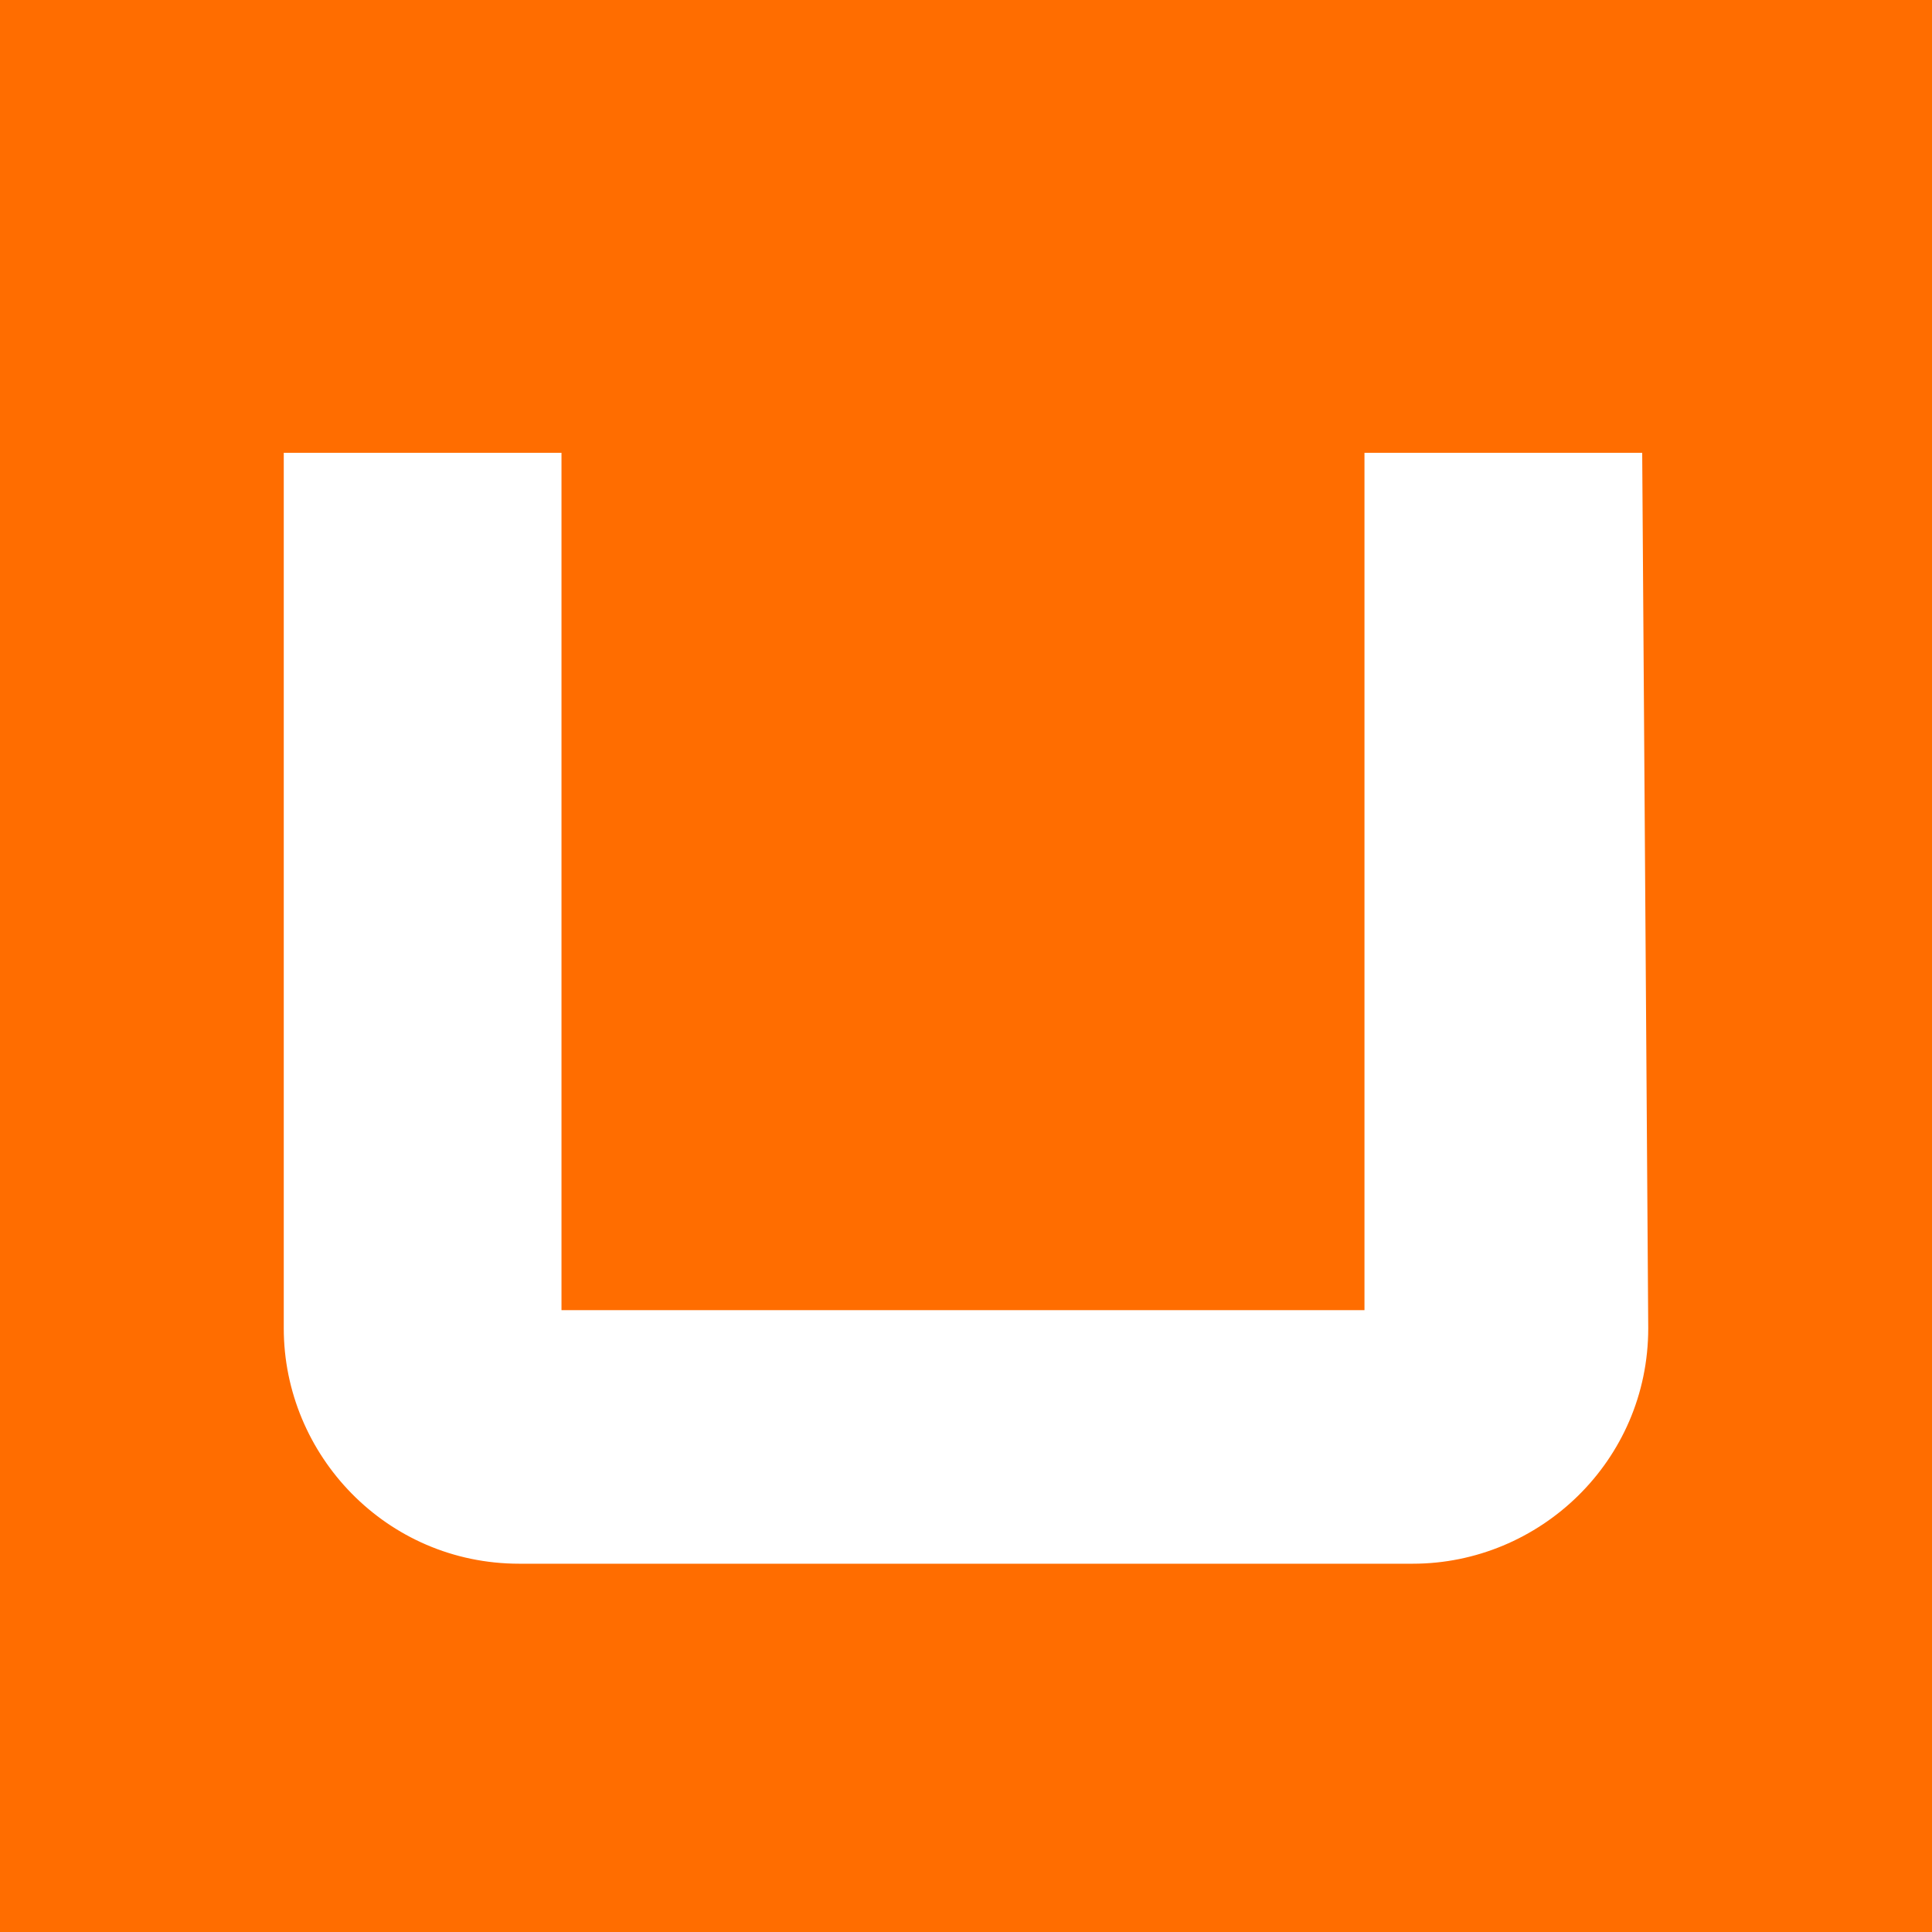 <?xml version="1.0" encoding="utf-8"?>
<svg version="1.1" id="Layer_1" xmlns="http://www.w3.org/2000/svg" xmlns:xlink="http://www.w3.org/1999/xlink" x="0px" y="0px"
	 viewBox="0 0 32 32" style="enable-background:new 0 0 32 32;" xml:space="preserve">
<rect x="0" fill="#ff6d00" width="32" height="32"/>
<g>
	<g>
		<path fill="#ffffff" d="M27.2,7.5h-4.6v14.2H9.3V7.5H4.7c0,0,0,0.1,0,0.1V22c0,2.1,1.7,3.9,3.9,3.9h14.8c2.1,0,3.9-1.7,3.9-3.9
			L27.2,7.5C27.3,7.6,27.2,7.5,27.2,7.5z"/>
	</g>
</g>
</svg>
